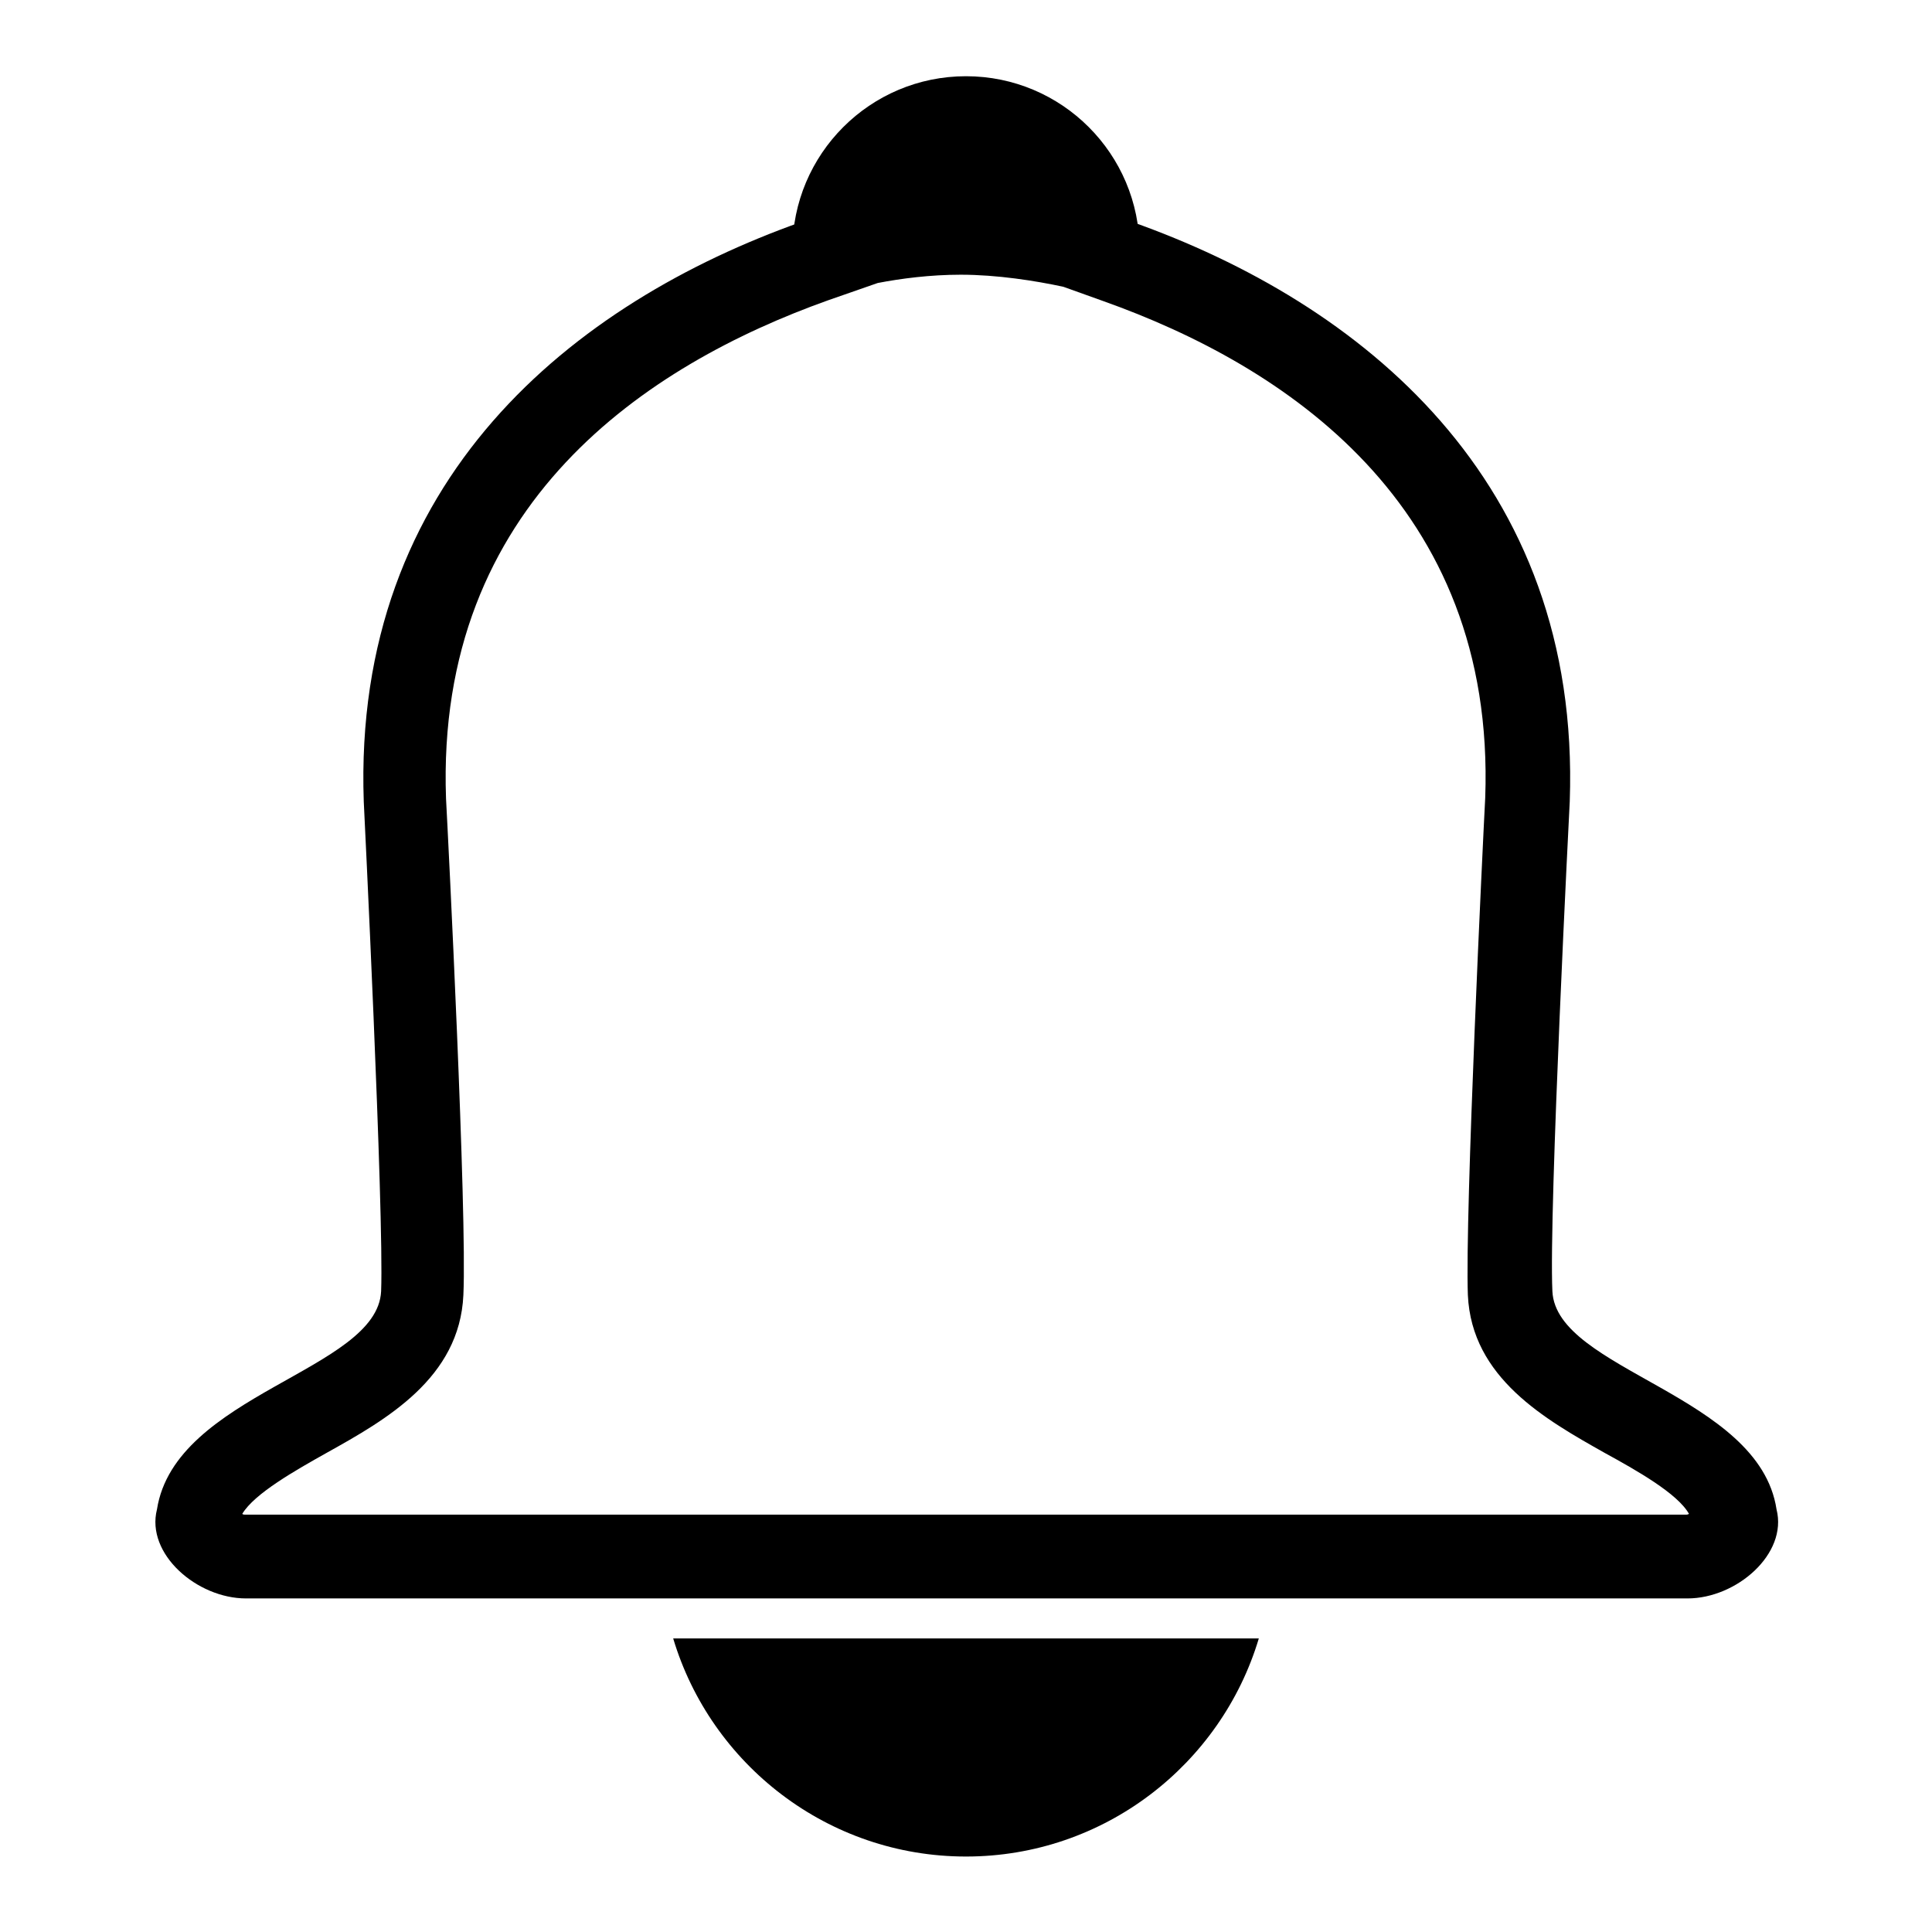 <?xml version="1.0" encoding="utf-8"?>
<!-- Svg Vector Icons : http://www.onlinewebfonts.com/icon -->
<!DOCTYPE svg PUBLIC "-//W3C//DTD SVG 1.1//EN" "http://www.w3.org/Graphics/SVG/1.1/DTD/svg11.dtd">
<svg version="1.1" xmlns="http://www.w3.org/2000/svg" xmlns:xlink="http://www.w3.org/1999/xlink" x="0px" y="0px" viewBox="0 0 256 256" enable-background="new 0 0 256 256" xml:space="preserve">
<g><g><path fill="#000000" d="M127.3,36.4c4.8,0,9.9,0.8,13.6,1.6l5.3,1.9c23.9,8.5,52,26.8,50.6,65.8c-0.3,5.6-2.7,55.3-2.3,65.9c0.5,11,10.3,16.5,18.1,20.9c4.2,2.3,9.7,5.4,11.2,8.1c-0.2,0.1-0.3,0.1-0.4,0.1H43.2H32.5c-0.1,0-0.3,0-0.4-0.1c1.6-2.7,7.1-5.8,11.2-8.1c7.9-4.4,17.6-9.9,18.1-20.9c0.5-10.7-2-60.3-2.3-65.8c-1.4-39.2,26.8-57.5,50.6-66l6.6-2.3C119.4,36.9,123.3,36.4,127.3,36.4 M127.3,25.3c-11.4,0-21.1,3.5-21.1,3.6c0,0.2-0.1,0.4,0,0.5c-30.2,10.7-59.5,34.1-58,76.8c0,0,2.7,54.5,2.3,64.9c-0.5,10.5-27.3,13.6-29.7,28.9c-1.5,5.9,5.3,11.8,11.8,11.8h10.7h180.3c6.5,0,13.3-5.9,11.8-11.8c-2.3-15.2-29.2-18.4-29.7-28.9c-0.5-10.5,2.3-64.9,2.3-64.9c1.5-42.7-27.8-66.1-58-76.8c0-0.1,0-0.3,0-0.5C149.9,28.9,138.5,25.3,127.3,25.3L127.3,25.3z"/><path fill="#000000" d="M128,32.2c7.9,0,15.6,1.2,22.9,3.2c0.1-0.8,0.1-1.5,0.1-2.3c0-12.7-10.3-23-23-23c-12.7,0-23,10.3-23,23c0,0.8,0,1.6,0.1,2.3C112.4,33.3,120.1,32.2,128,32.2z"/><path fill="#000000" d="M89.2,217.1c5,16.7,20.5,28.9,38.8,28.9c18.3,0,33.8-12.2,38.8-28.9H89.2z"/></g></g>
</svg>